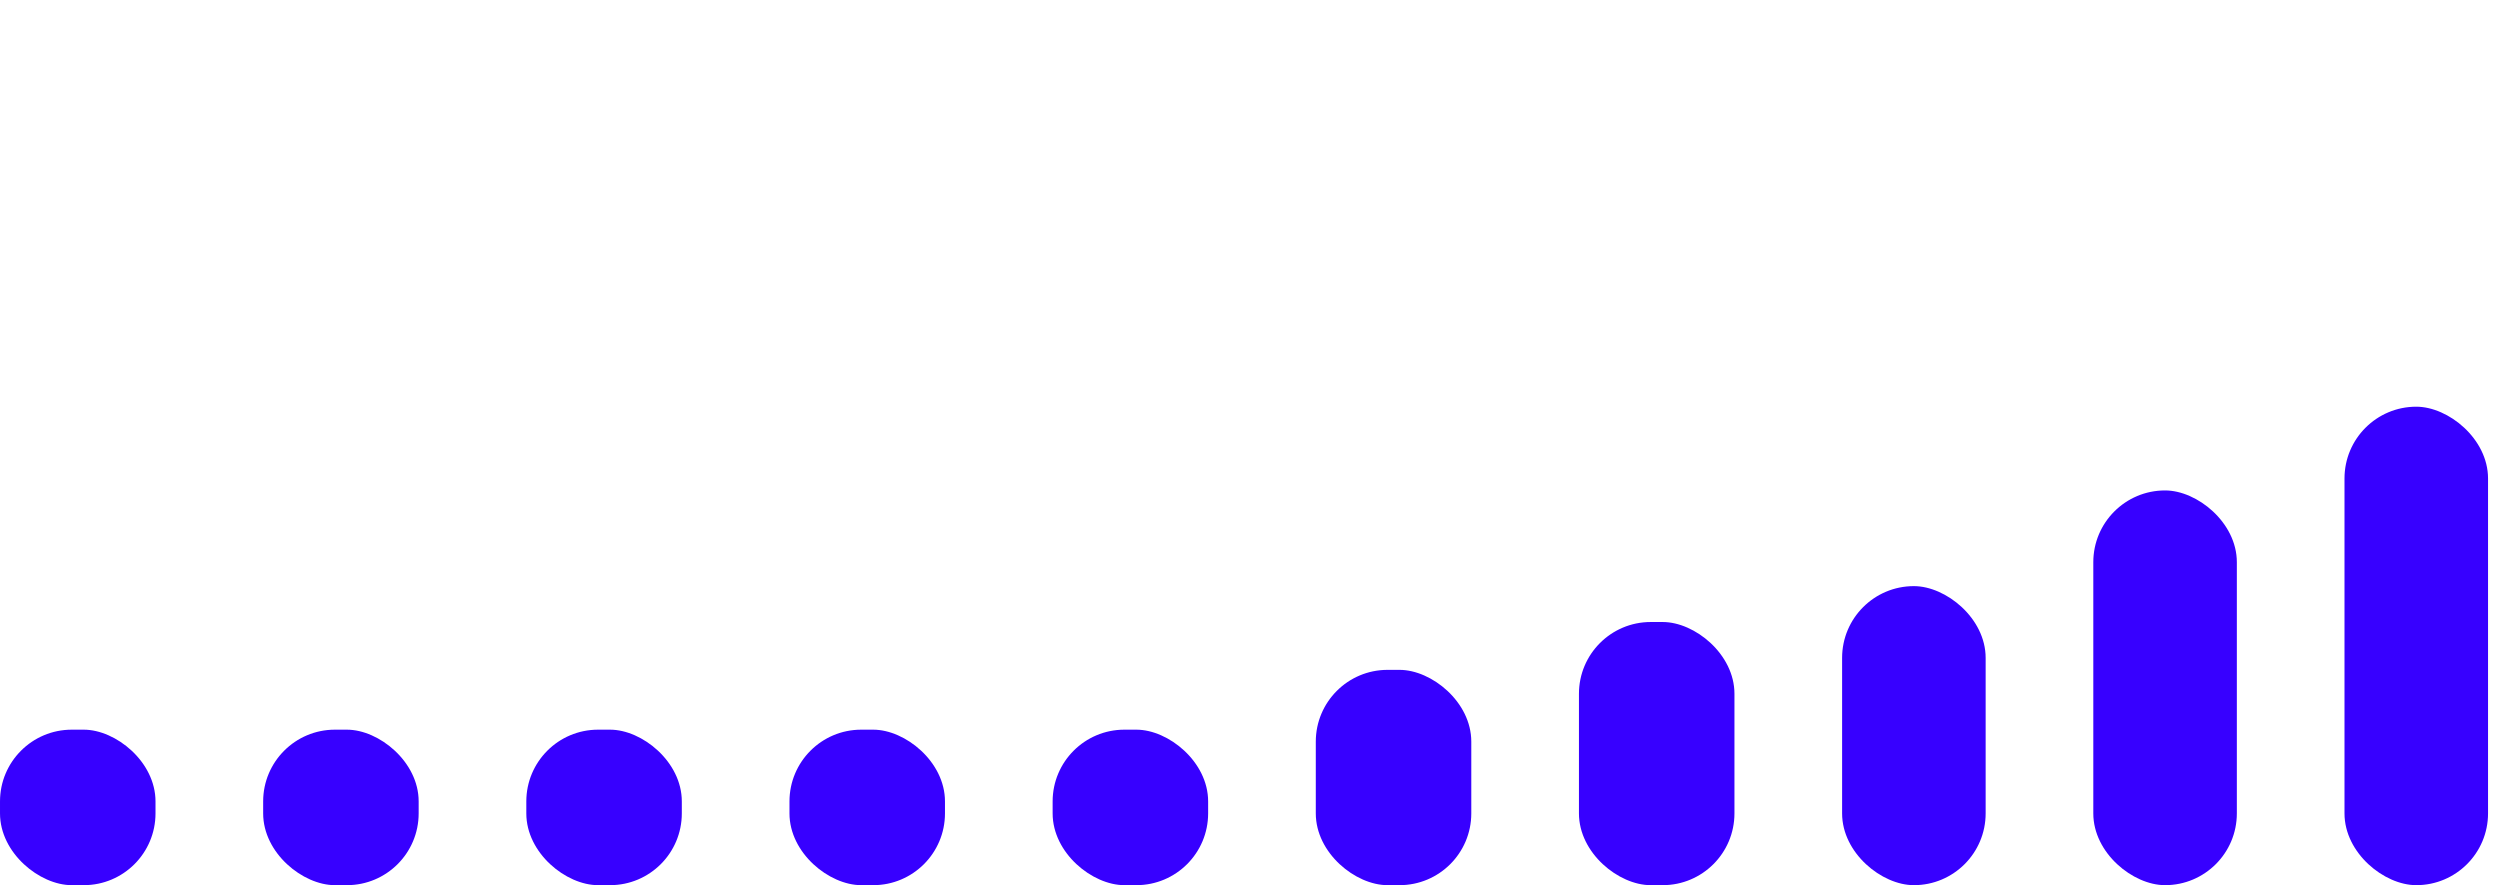 <svg width="209" height="74" viewBox="0 0 209 74" fill="none" xmlns="http://www.w3.org/2000/svg">
<rect width="40" height="12" rx="6" transform="matrix(6.01032e-08 -1 -1 -3.17901e-08 208 74)" fill="#3700FF"/>
<rect width="33" height="12" rx="6" transform="matrix(6.01032e-08 -1 -1 -3.17901e-08 187 74)" fill="#3700FF"/>
<rect width="25" height="12" rx="6" transform="matrix(6.01032e-08 -1 -1 -3.17901e-08 166 74)" fill="#3700FF"/>
<rect width="22" height="13" rx="6" transform="matrix(6.01032e-08 -1 -1 -3.17901e-08 145 74)" fill="#3700FF"/>
<rect width="18" height="13" rx="6" transform="matrix(6.01032e-08 -1 -1 -3.17901e-08 123 74)" fill="#3700FF"/>
<rect width="13" height="13" rx="6" transform="matrix(6.01032e-08 -1 -1 -3.17901e-08 101 74)" fill="#3700FF"/>
<rect width="13" height="13" rx="6" transform="matrix(6.01032e-08 -1 -1 -3.17901e-08 79 74)" fill="#3700FF"/>
<rect width="13" height="13" rx="6" transform="matrix(6.01032e-08 -1 -1 -3.17901e-08 57 74)" fill="#3700FF"/>
<rect width="13" height="13" rx="6" transform="matrix(6.01032e-08 -1 -1 -3.17901e-08 35 74)" fill="#3700FF"/>
<rect width="13" height="13" rx="6" transform="matrix(6.01032e-08 -1 -1 -3.17901e-08 13 74)" fill="#3700FF"/>
</svg>
